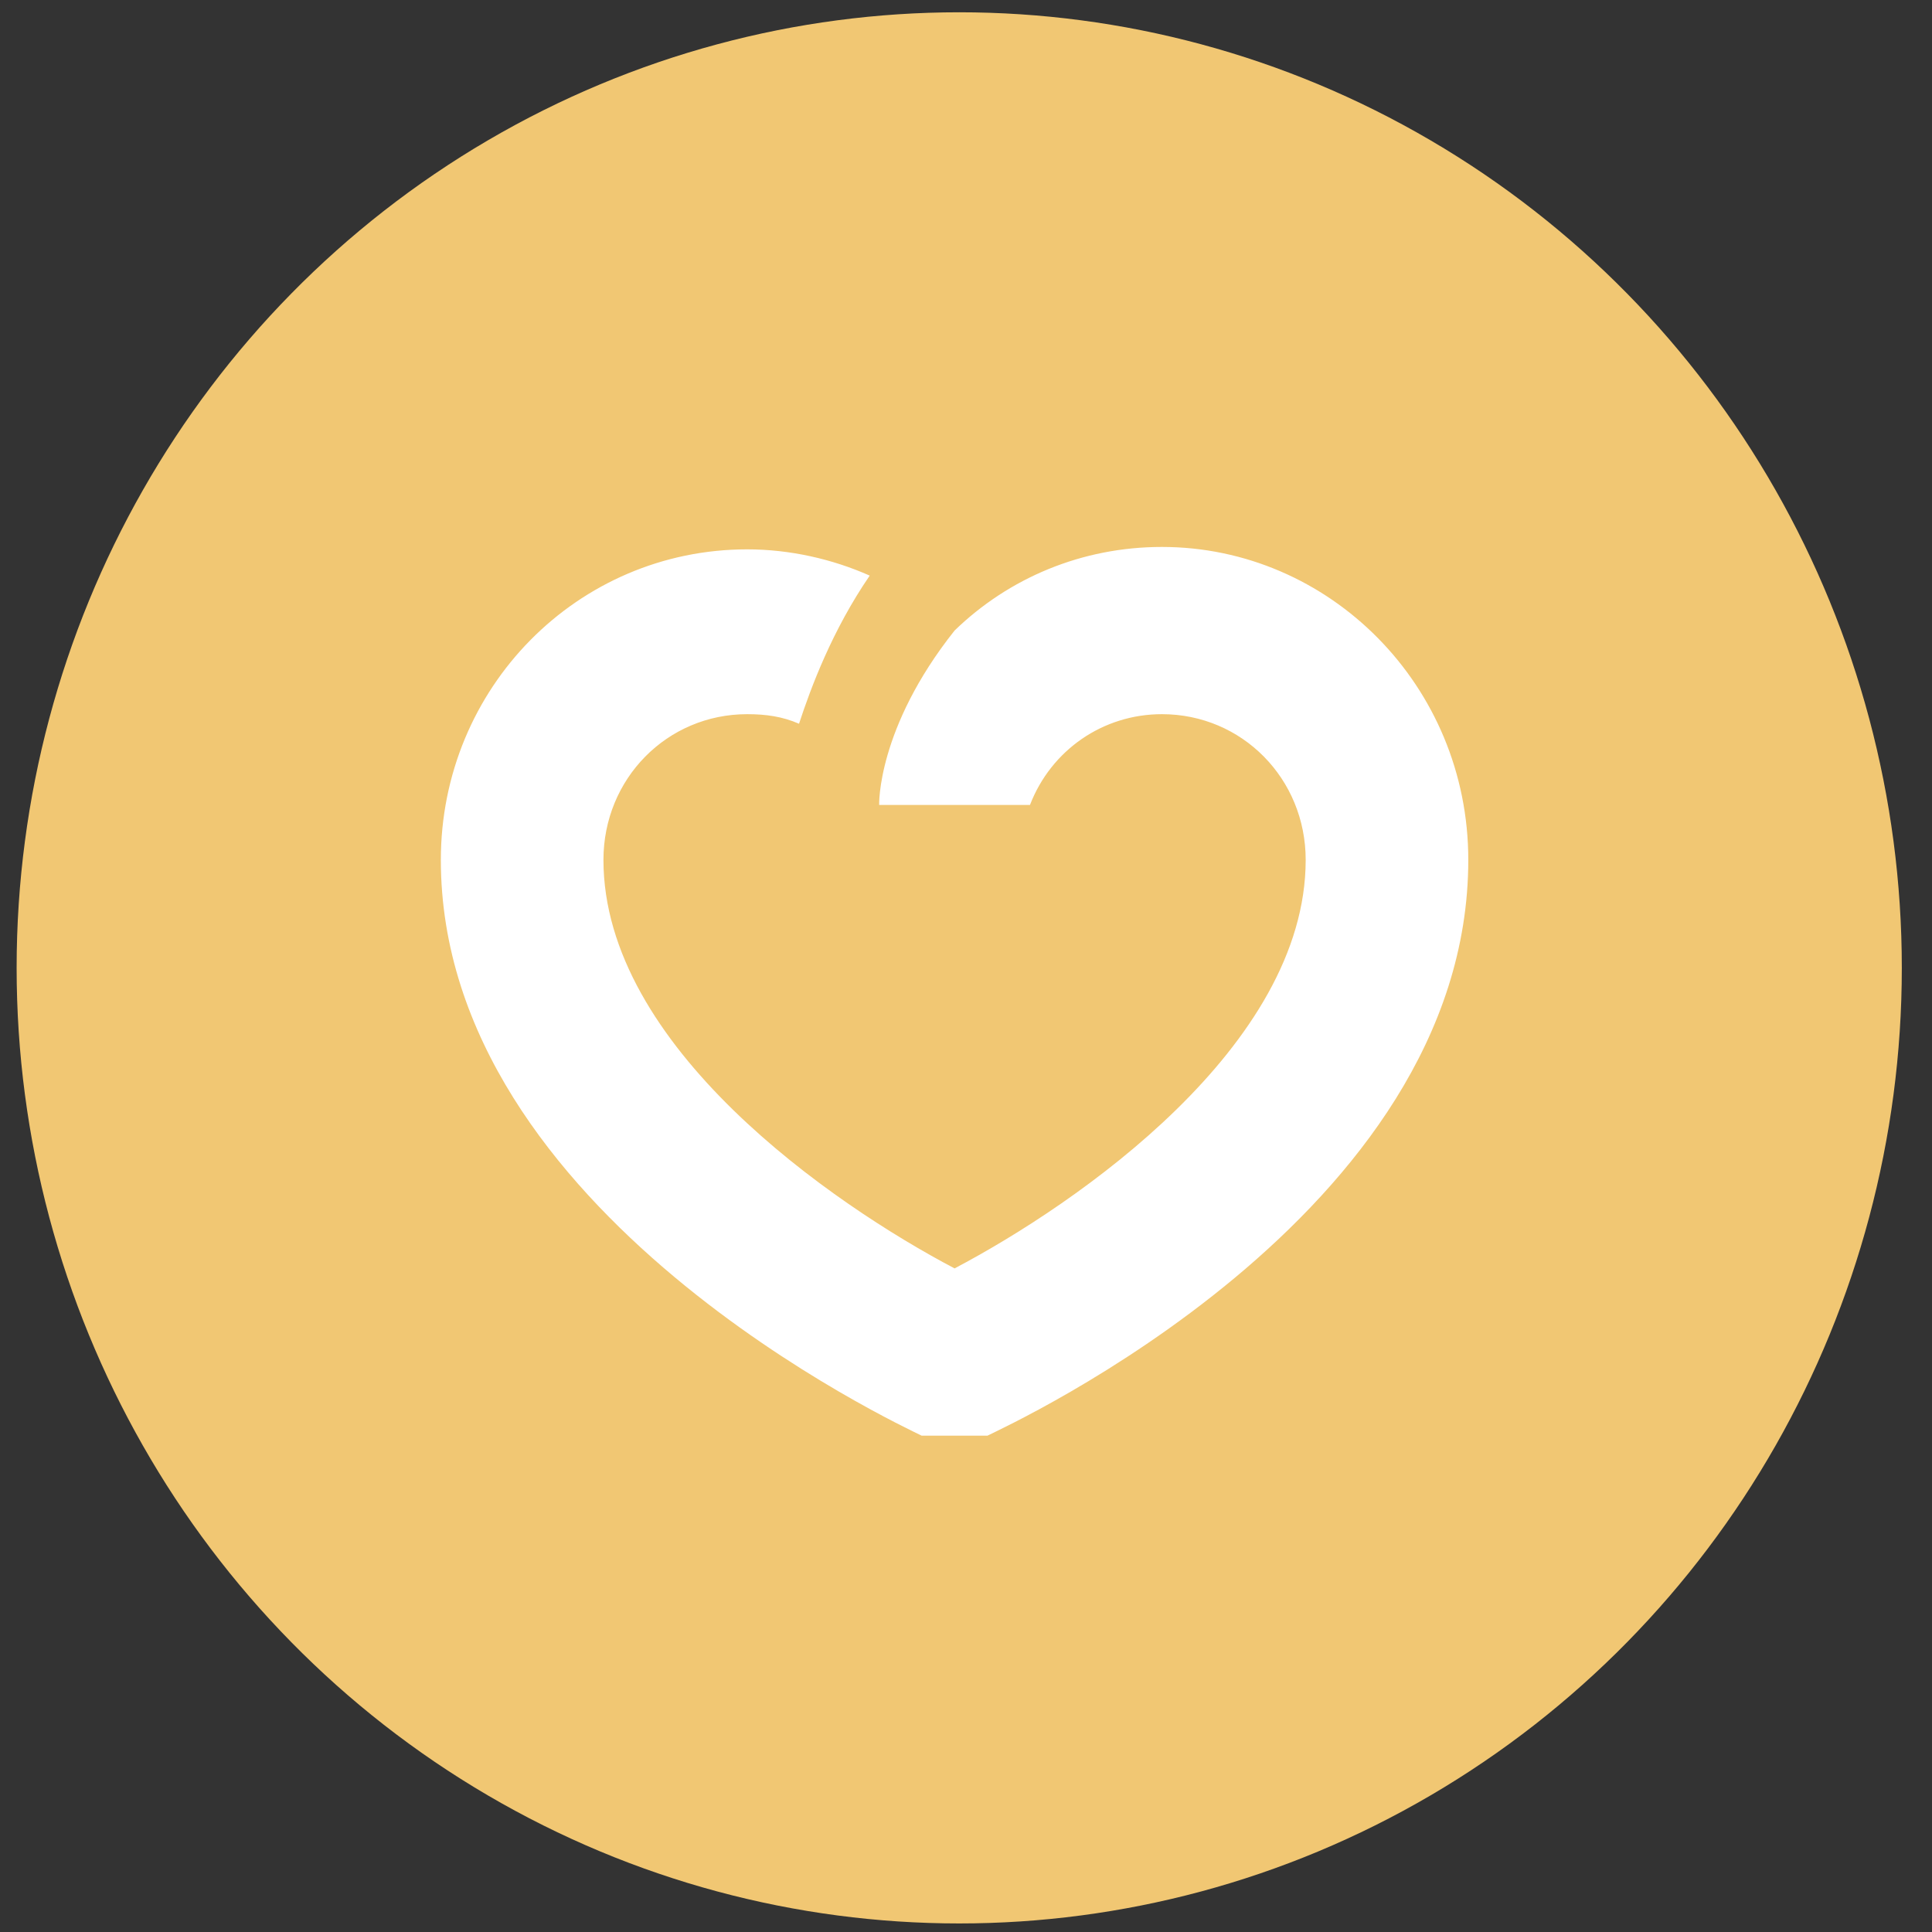 <svg width="61" height="61" viewBox="0 0 61 61" fill="none" xmlns="http://www.w3.org/2000/svg">
<rect x="0" y="0" width="61" height="61" fill="#333333" stroke="none"/>
<ellipse cx="30.286" cy="30.559" rx="29.761" ry="30.171" fill="#F1C773"/>
<path d="M36.686 17.269C34.157 17.269 31.85 18.25 30.139 19.909C27.683 23.002 27.758 25.415 27.758 25.415H32.52C33.189 23.68 34.826 22.549 36.686 22.549C39.216 22.549 41.225 24.585 41.225 27.15C41.225 33.033 34.008 38.012 30.139 40.048C26.27 38.012 19.053 33.033 19.053 27.15C19.053 24.585 21.062 22.549 23.591 22.549C24.186 22.549 24.707 22.624 25.228 22.851C25.6 21.719 26.27 19.909 27.46 18.174C26.27 17.646 24.93 17.345 23.591 17.345C18.234 17.345 13.919 21.719 13.919 27.15C13.919 38.313 28.502 45.026 29.097 45.328H31.18C31.776 45.026 46.359 38.389 46.359 27.15C46.359 21.644 41.969 17.269 36.686 17.269Z" fill="white"/>
</svg>
